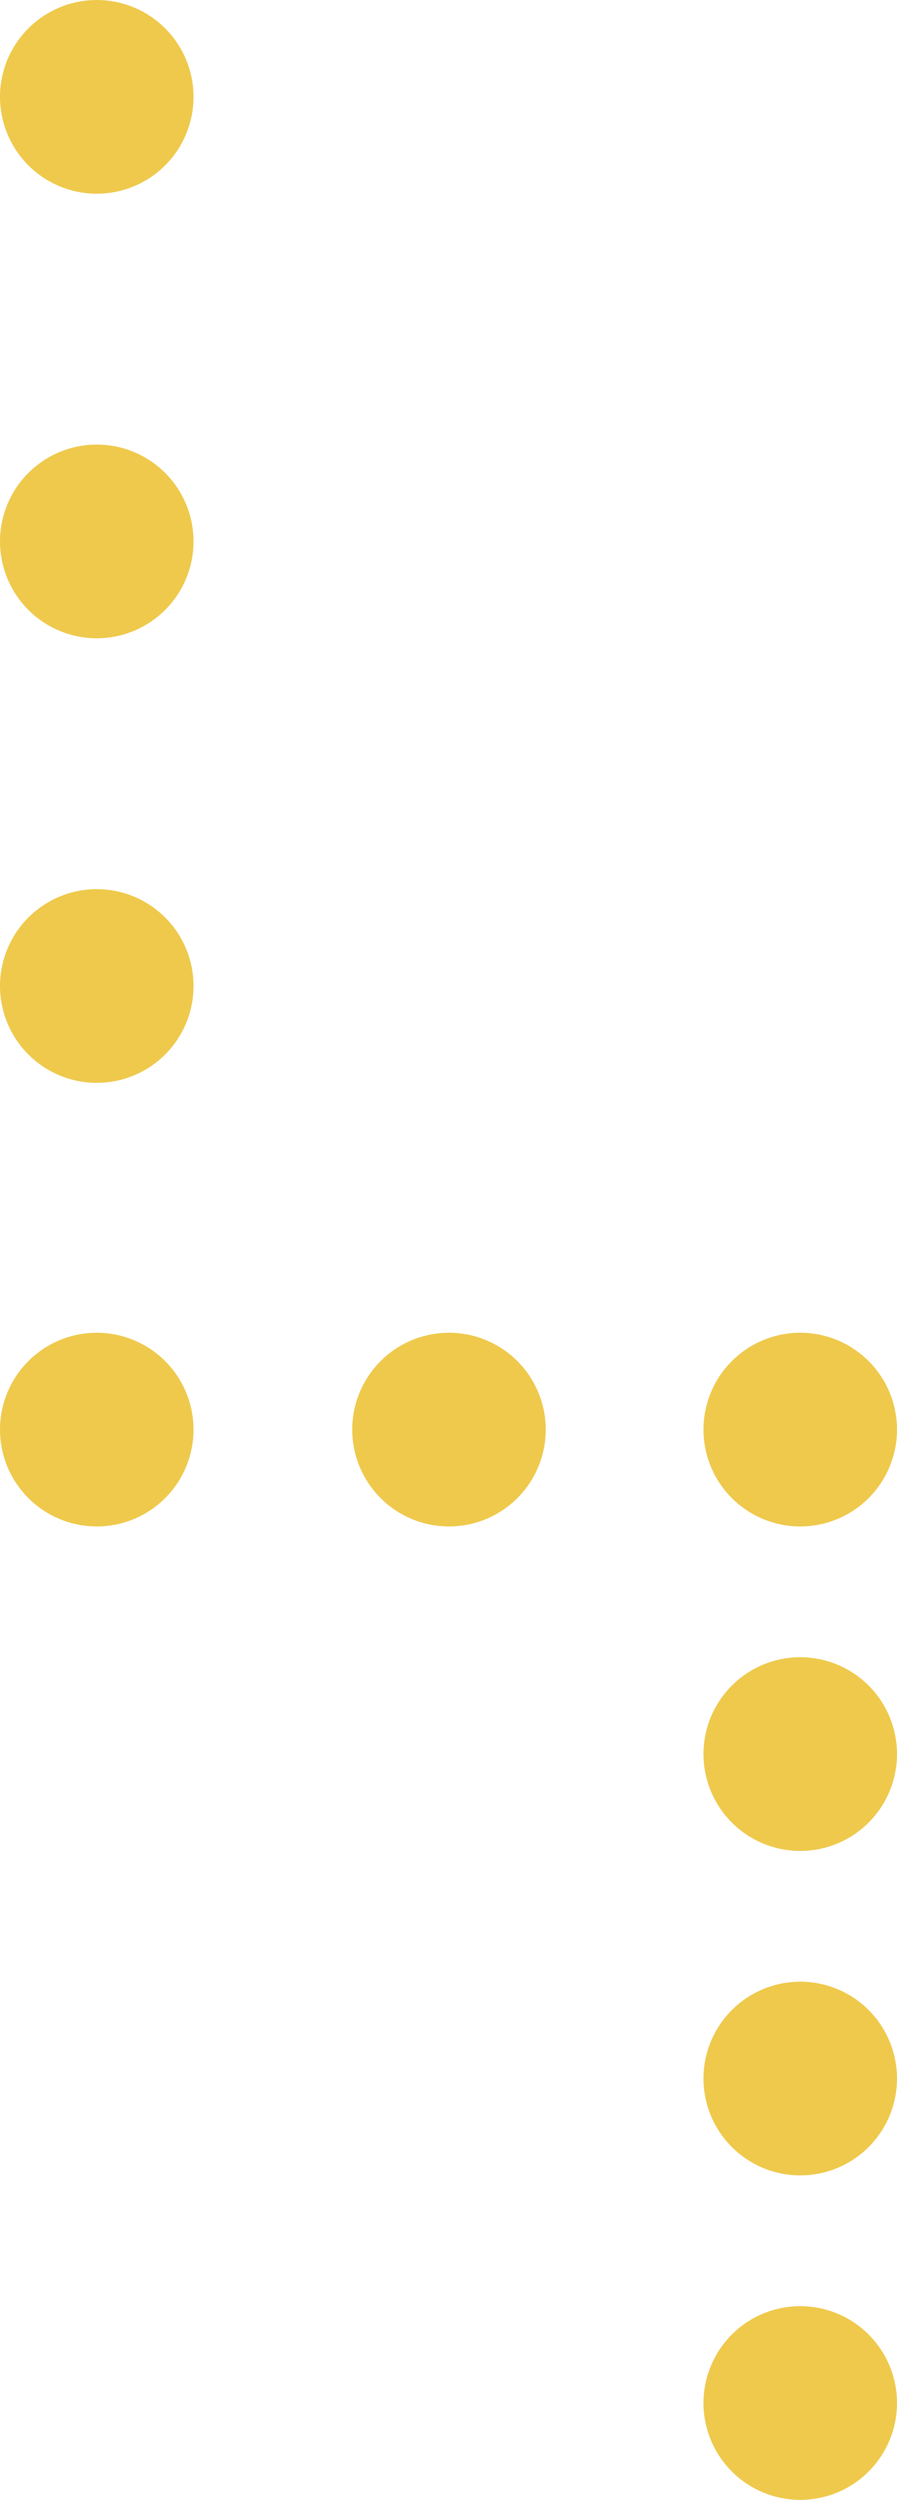 <?xml version="1.0" encoding="UTF-8"?> <svg xmlns="http://www.w3.org/2000/svg" id="objects" viewBox="0 0 9.27 25.81"> <defs> <style>.cls-1,.cls-2,.cls-3,.cls-4{fill:none;stroke:#efc94c;stroke-linecap:round;stroke-miterlimit:10;stroke-width:2px;}.cls-2{stroke-dasharray:0 4.59;}.cls-3{stroke-dasharray:0 3.64;}.cls-4{stroke-dasharray:0 3.35;}</style> </defs> <title>линия ж</title> <line class="cls-1" x1="1" y1="1" x2="1" y2="1"></line> <line class="cls-2" x1="1" y1="5.59" x2="1" y2="12.47"></line> <line class="cls-1" x1="1" y1="14.76" x2="1" y2="14.76"></line> <line class="cls-3" x1="4.64" y1="14.76" x2="6.46" y2="14.76"></line> <line class="cls-1" x1="8.27" y1="14.76" x2="8.27" y2="14.76"></line> <line class="cls-4" x1="8.27" y1="18.11" x2="8.27" y2="23.13"></line> <line class="cls-1" x1="8.27" y1="24.81" x2="8.27" y2="24.81"></line> </svg> 